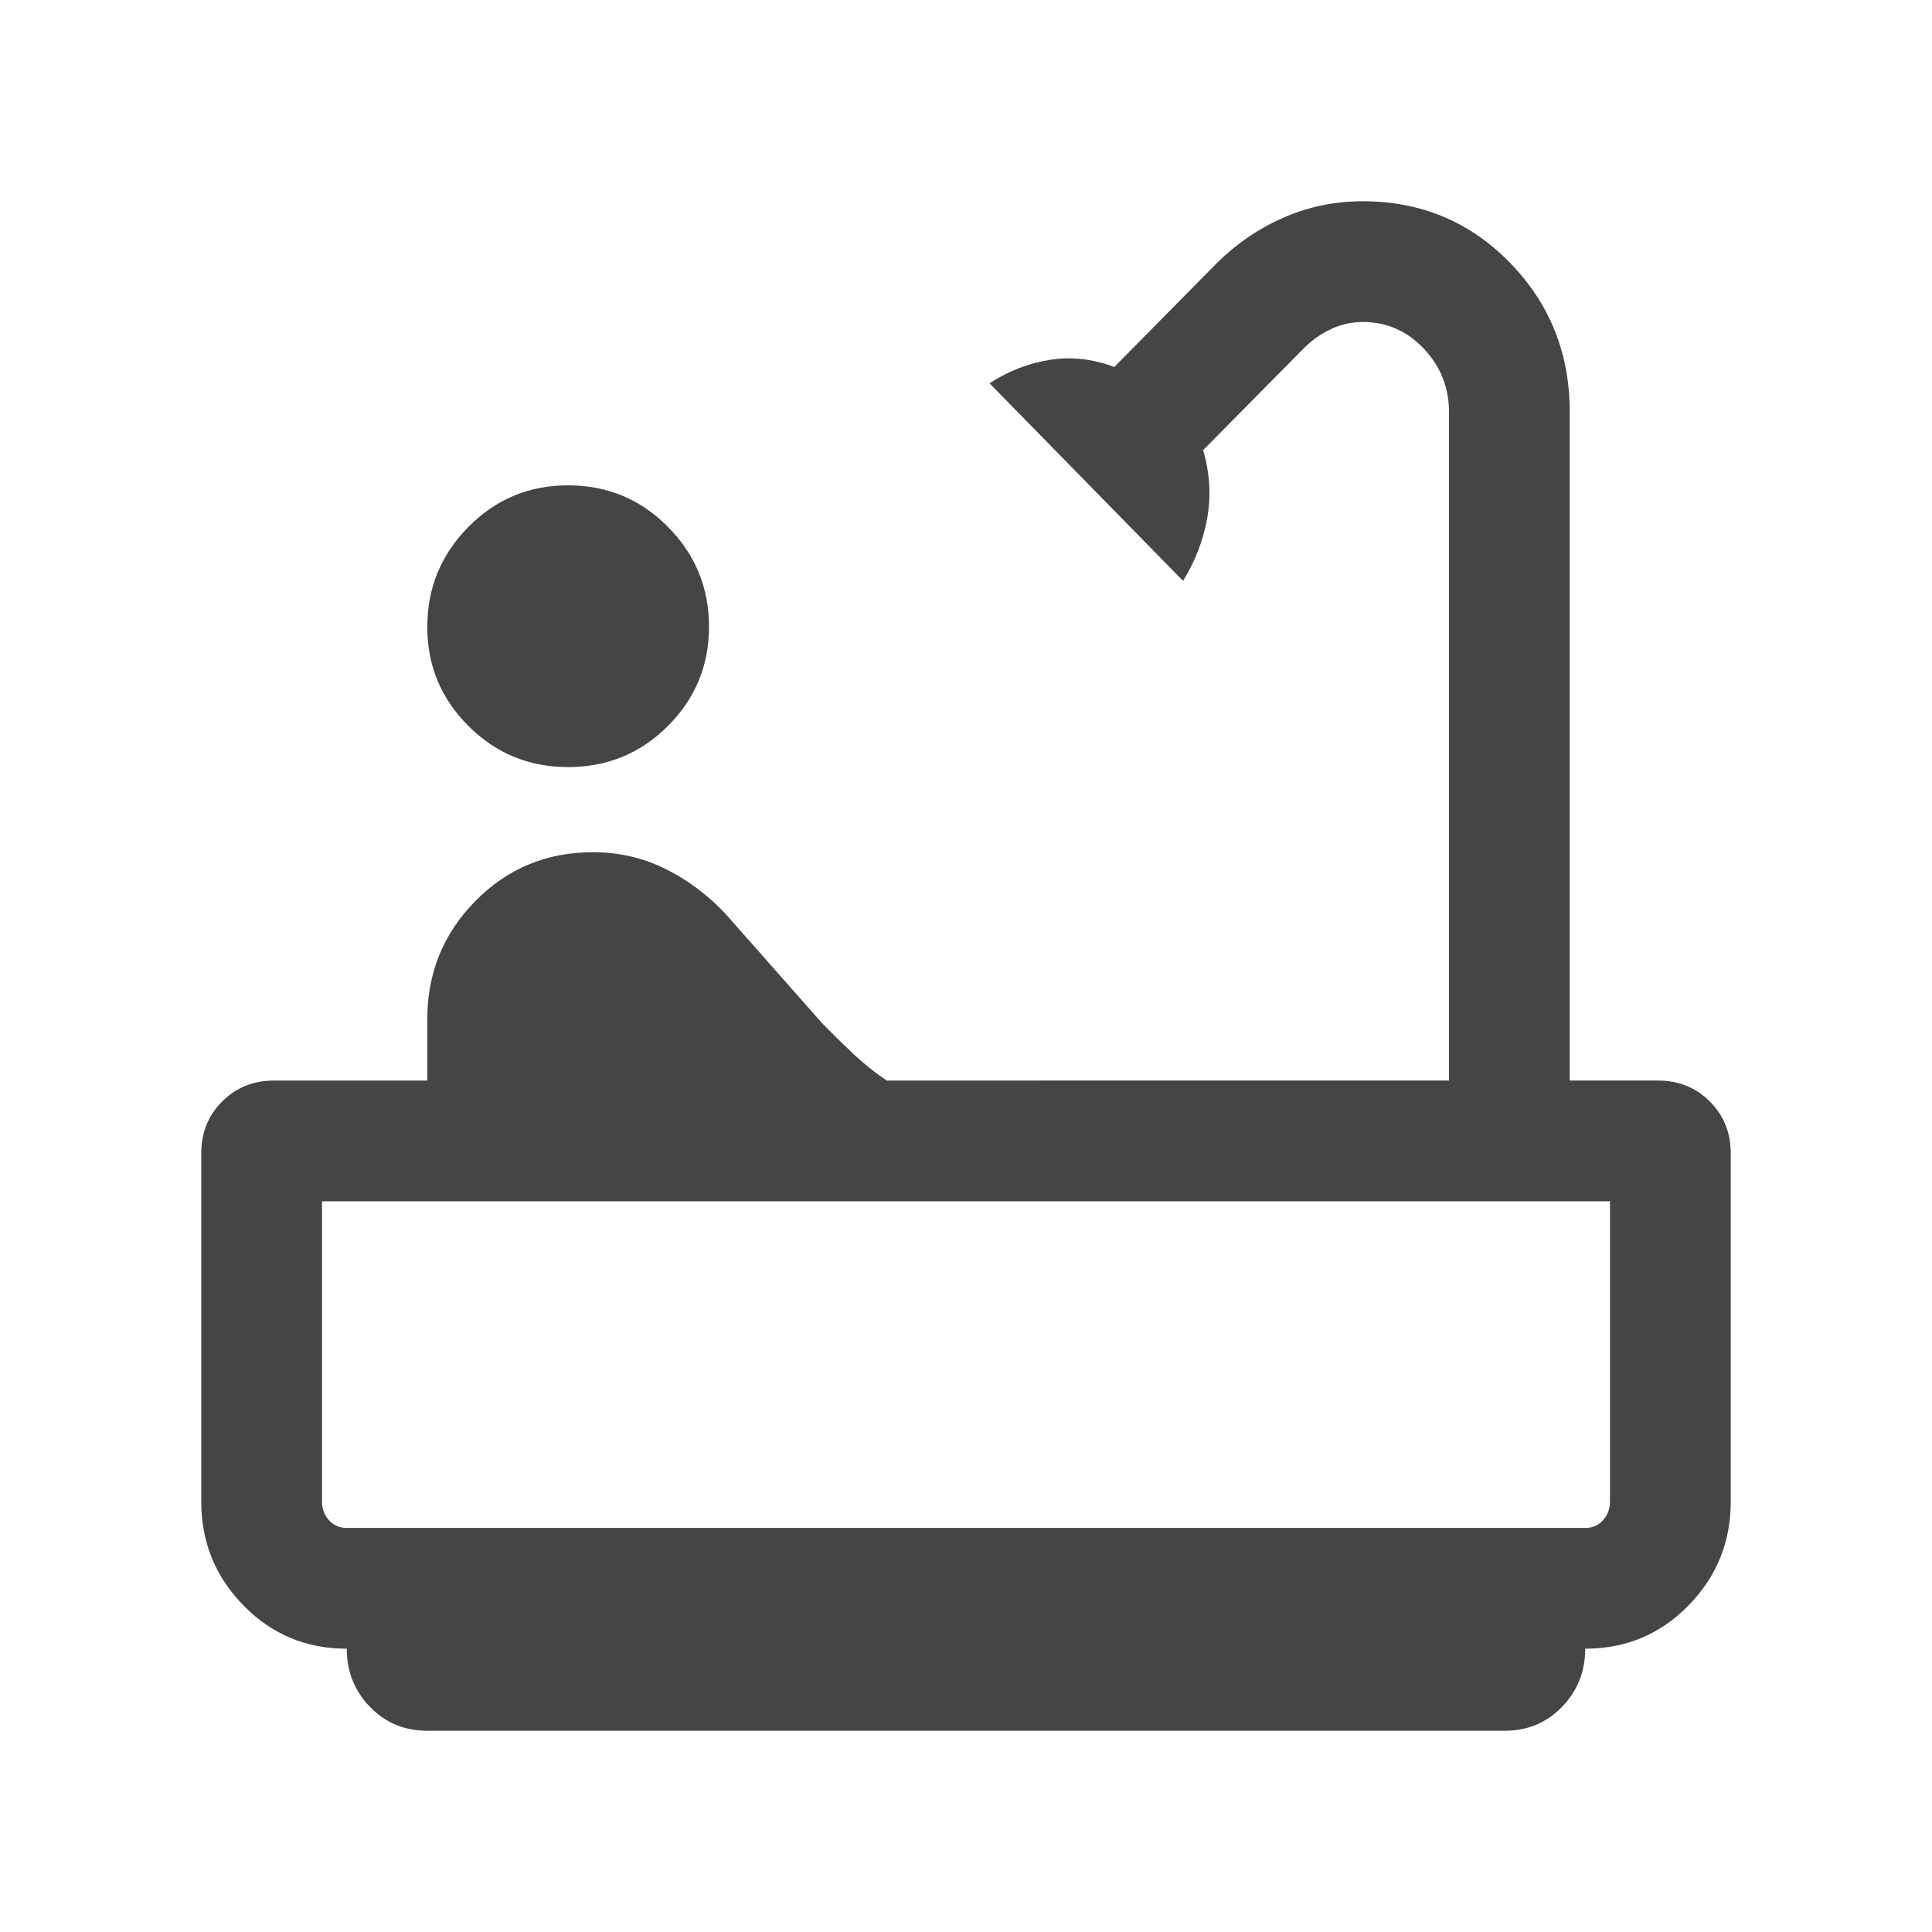 <svg xmlns="http://www.w3.org/2000/svg" height="24px" viewBox="0 -960 960 960" width="24px" fill="#454545"><path d="M282.31-578.84q-29.16 0-49.58-20.45-20.42-20.45-20.42-49.17 0-29.03 20.42-49.71 20.42-20.67 49.58-20.67 29.15 0 49.57 20.62 20.43 20.62 20.43 49.57 0 28.96-20.43 49.38-20.42 20.43-49.57 20.43Zm-70 478.84q-17 0-28.5-11.89-11.5-11.88-11.5-28.88-30.31 0-51.31-21.47-21-21.46-21-51.61v-173.07q0-15.37 10.4-25.76 10.39-10.4 25.76-10.4h76.15v-30.38q0-34.54 23.88-58.81 23.89-24.27 58.43-24.27 19.23 0 35.84 8.2 16.62 8.19 29.85 22.19l48.3 54.69q8 8.11 15.5 15.21 7.5 7.09 16.5 13.17H720v-332.15q0-18.23-12.5-31.5T677.15-800q-8.17 0-15.66 3.46t-13.65 9.62l-50 50.57q5 17.2 2 33.89t-12 31.08l-96.15-98.16q14-9.12 30-11.65 16-2.53 32 3.55l50-50.67q14.69-14.91 33.52-23.3 18.82-8.39 39.94-8.39 43.31 0 73.08 30.5Q780-799 780-755.23v332.15h43.84q15.37 0 25.76 10.4 10.4 10.39 10.4 25.76v173.07q0 30.15-21 51.61-21 21.47-51.31 21.47 0 17-11.5 28.88-11.5 11.89-28.5 11.89H212.31Zm-40-100.77h615.38q5.39 0 8.85-3.85 3.46-3.84 3.46-9.23v-149.23H160v149.23q0 5.39 3.46 9.23 3.46 3.85 8.85 3.85Zm0 0H160h640H172.31Z"/></svg>